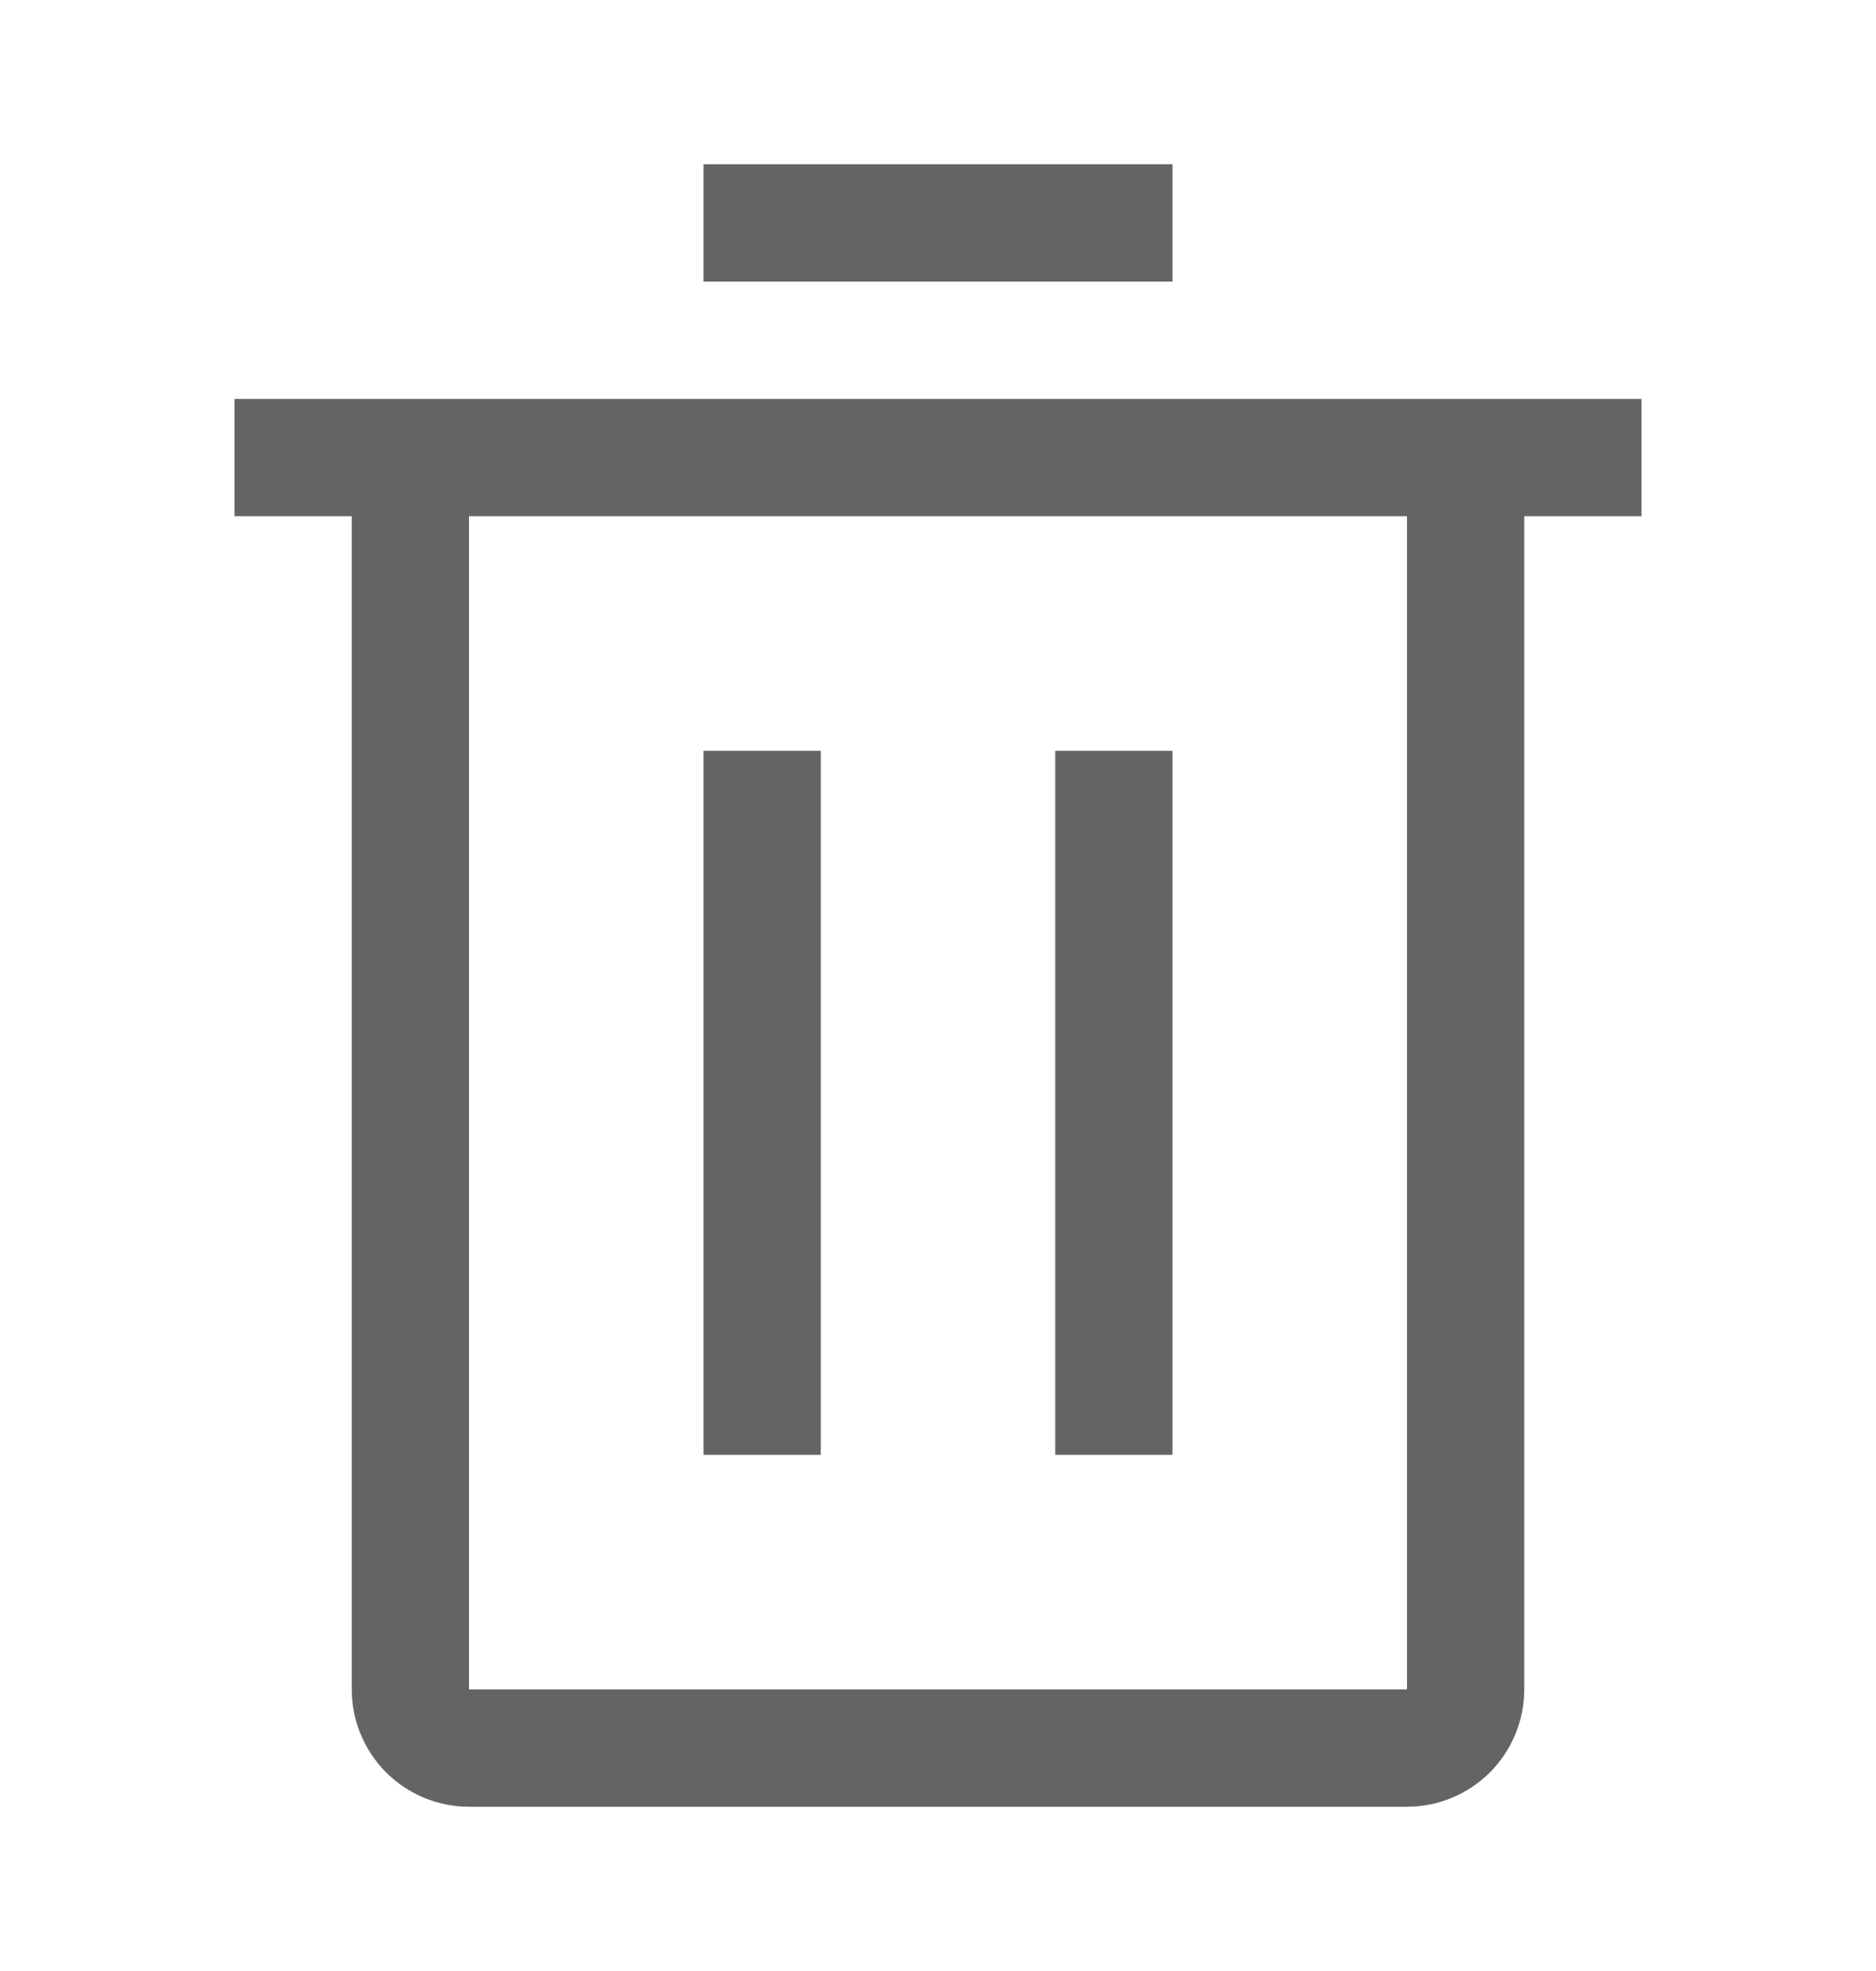 <svg width="20" height="21" viewBox="0 0 20 21" fill="none" xmlns="http://www.w3.org/2000/svg">
<g id="trash-can">
<path id="Vector" fill-rule="evenodd" clip-rule="evenodd" d="M7.5 1.75H12.5V3H7.5V1.75ZM2.5 4.25V5.5H3.75V18C3.75 18.331 3.882 18.649 4.116 18.884C4.351 19.118 4.668 19.25 5 19.25H15C15.332 19.25 15.649 19.118 15.884 18.884C16.118 18.649 16.25 18.331 16.25 18V5.5H17.5V4.25H2.5ZM5 18V5.5H15V18H5ZM7.5 8H8.75V15.5H7.5V8ZM11.25 8H12.5V15.5H11.25V8Z" fill="#666463"/>
</g>
</svg>
